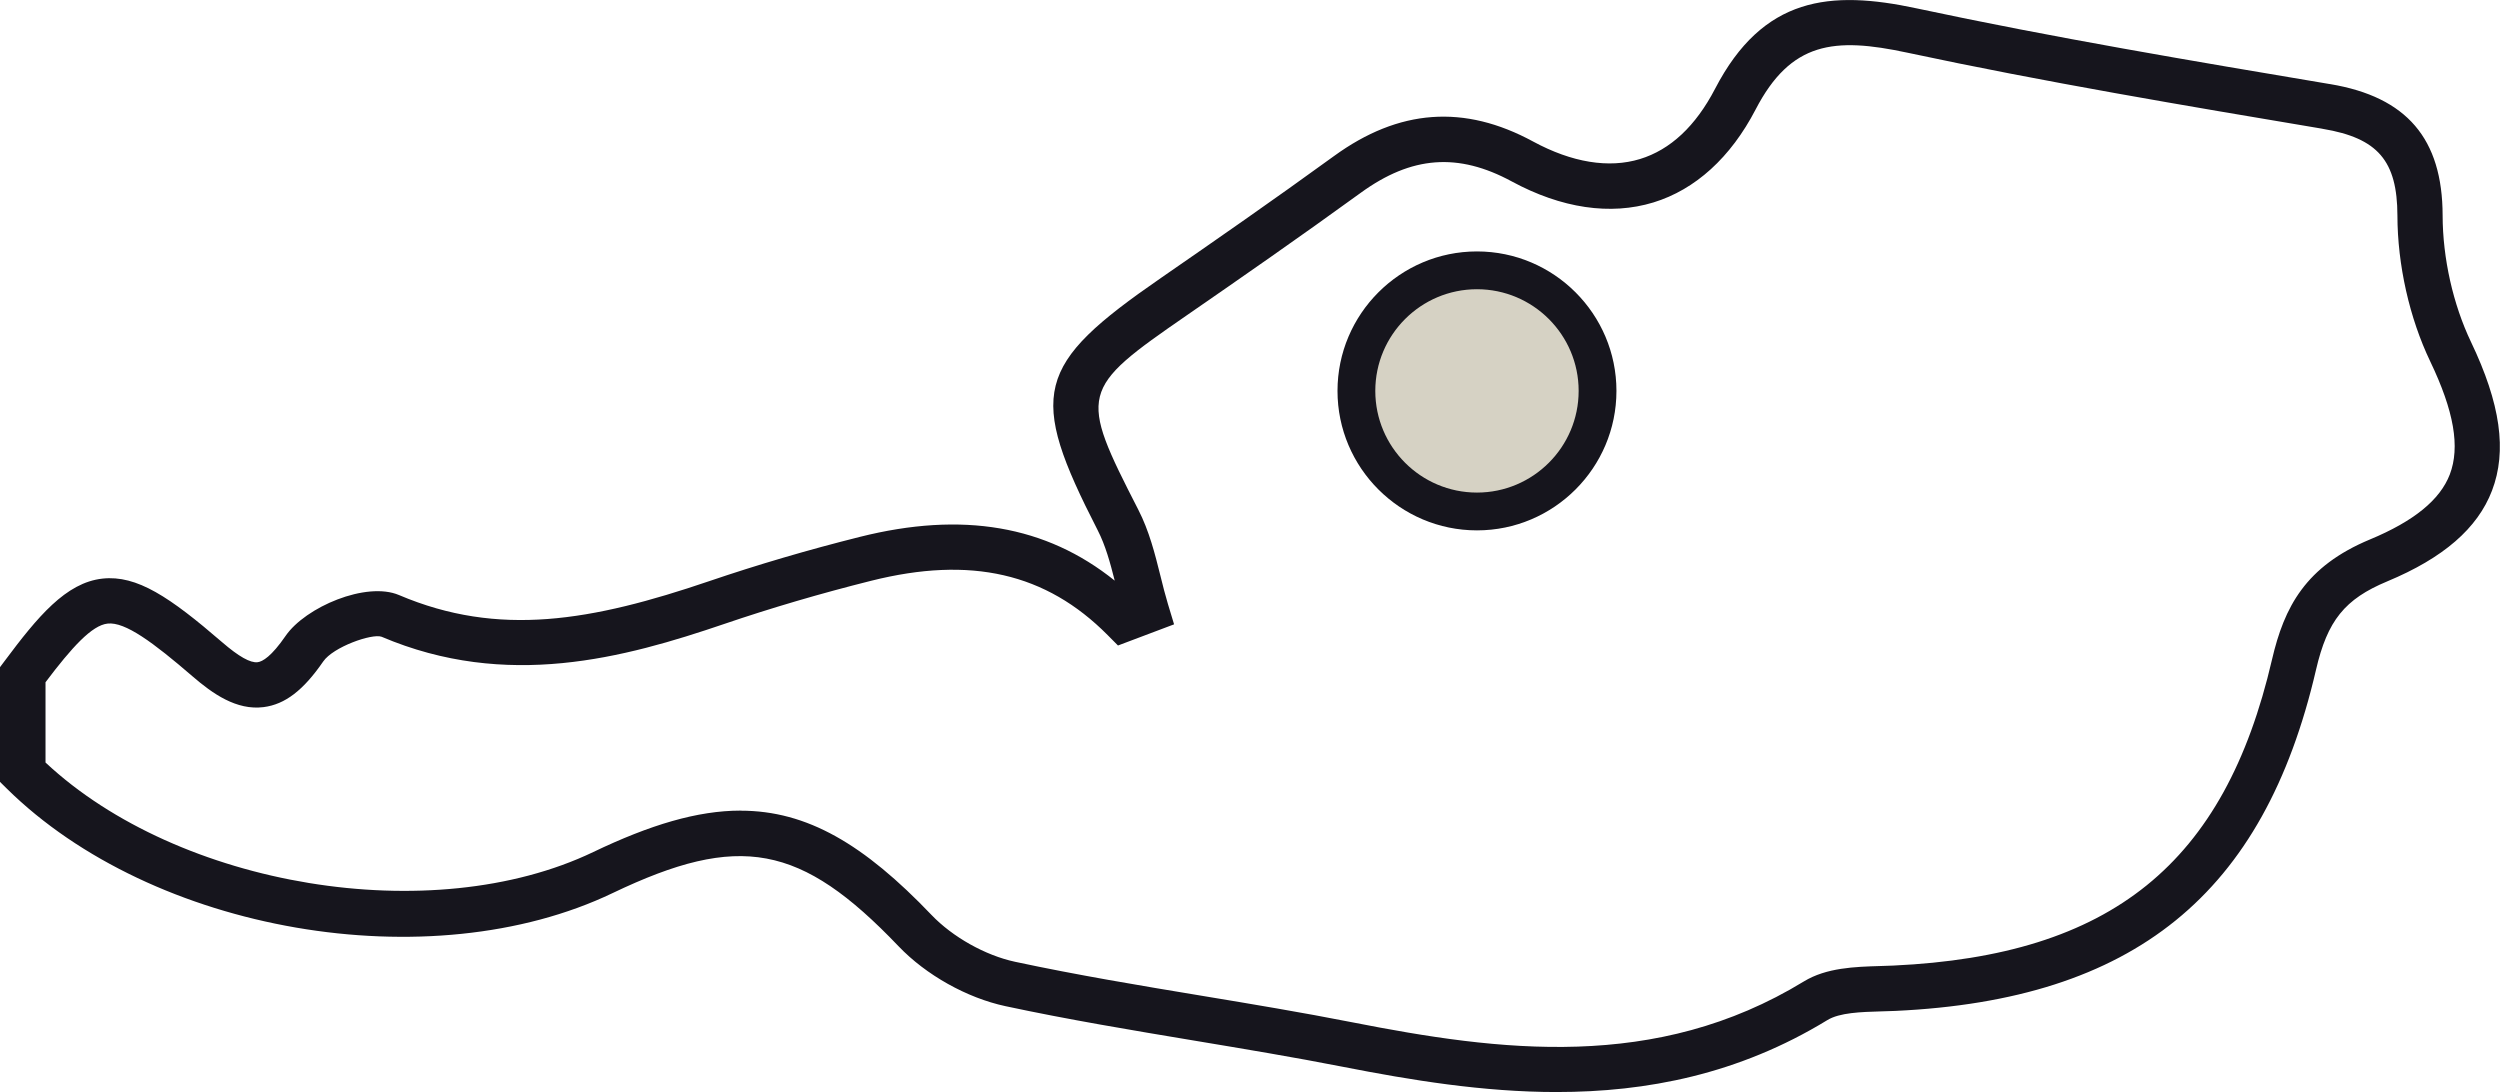 <?xml version="1.0" encoding="UTF-8"?><svg id="b" xmlns="http://www.w3.org/2000/svg" viewBox="0 0 330.71 144.46"><g id="c"><path d="M205.95,144.46c-9.78,0-19.33-1.58-28.26-3.33-6.52-1.28-13.21-2.39-19.68-3.47-8.21-1.37-16.7-2.78-25-4.56-5.1-1.09-10.52-4.13-14.14-7.92-12.94-13.55-21.07-15.06-37.83-7.04-24.15,11.56-60.86,5.22-80.16-13.84l-.89-.88v-15.15l.6-.8c4.38-5.87,8.12-10.4,12.97-10.93,4.55-.49,8.9,2.44,15.82,8.41,2.21,1.91,3.75,2.77,4.7,2.65.65-.08,1.83-.76,3.7-3.48,2.62-3.81,10.67-7.25,15.01-5.4,13.19,5.61,25.48,3.45,41.05-1.85,6.35-2.16,13.05-4.13,19.91-5.85,13.55-3.4,24.63-1.51,33.71,5.79-.61-2.41-1.23-4.67-2.25-6.66-9.28-18.1-8.34-21.85,8.38-33.39,6.87-4.75,14.97-10.37,22.87-16.11,8.6-6.25,17.23-6.88,26.36-1.92,5.12,2.77,10,3.57,14.12,2.31,4.03-1.23,7.37-4.36,9.94-9.3,6.34-12.2,15.23-13.08,26.62-10.64,18.05,3.86,36.61,6.98,54.56,10l.2.03c10.12,1.7,14.84,7.22,14.86,17.37.01,5.67,1.38,11.76,3.75,16.73,3.91,8.17,4.79,14.42,2.78,19.68-1.91,4.99-6.44,8.91-13.86,12-5.62,2.34-7.91,5.18-9.42,11.7-6.9,29.73-24.07,43.65-55.67,45.12-.6.03-1.21.04-1.83.06-2.71.08-5.52.16-7.15,1.16-11.75,7.18-23.93,9.51-35.79,9.51ZM97.97,107.24c8.79,0,16.31,4.43,25.25,13.79,2.79,2.92,7.13,5.36,11.06,6.2,8.17,1.75,16.58,3.15,24.73,4.5,6.51,1.08,13.24,2.2,19.85,3.5,19.5,3.83,40.17,6.56,59.76-5.4,3-1.83,6.77-1.94,10.11-2.04.58-.02,1.16-.03,1.72-.06,28.84-1.34,43.83-13.45,50.1-40.48,1.62-6.97,4.44-12.34,12.96-15.89,5.82-2.42,9.27-5.24,10.56-8.6,1.38-3.62.56-8.37-2.59-14.95-2.75-5.74-4.33-12.78-4.34-19.3-.02-7.24-2.59-10.24-9.85-11.46l-.2-.04c-18.01-3.03-36.64-6.16-54.82-10.05-9.63-2.06-15.37-1.46-20.04,7.54-3.29,6.33-7.96,10.58-13.51,12.28-5.69,1.74-12.17.78-18.74-2.78-7.09-3.84-13.25-3.38-19.97,1.5-7.95,5.77-16.08,11.42-22.99,16.19-14.23,9.82-14.35,10.3-6.45,25.72,1.45,2.82,2.21,5.85,2.94,8.78.32,1.3.63,2.52.99,3.72l.81,2.68-7.42,2.8-1.37-1.38c-8.15-8.21-18.1-10.49-31.29-7.18-6.7,1.68-13.24,3.6-19.43,5.71-13.25,4.51-28.77,8.74-45.33,1.69-1.26-.45-6.39,1.34-7.72,3.28-2.62,3.81-5.05,5.67-7.88,6.03-3.59.46-6.76-1.79-9.39-4.06-5.22-4.5-8.93-7.25-11.25-6.99-2.08.23-4.71,3.12-8.21,7.76v10.62c17.63,16.49,51.12,22.06,72.46,11.84,7.53-3.61,13.79-5.48,19.5-5.48Z" style="fill:#16151d; stroke-width:0px;"/><circle cx="195.38" cy="51.71" r="15.95" style="fill:#d6d2c4; stroke-width:0px;"/><path d="M195.38,70.16c-10.17,0-18.45-8.28-18.45-18.45s8.28-18.45,18.45-18.45,18.45,8.28,18.45,18.45-8.28,18.45-18.45,18.45ZM195.38,38.26c-7.42,0-13.45,6.03-13.45,13.45s6.03,13.45,13.45,13.45,13.45-6.03,13.45-13.45-6.03-13.45-13.45-13.45Z" style="fill:#16151d; stroke-width:0px;"/></g></svg>